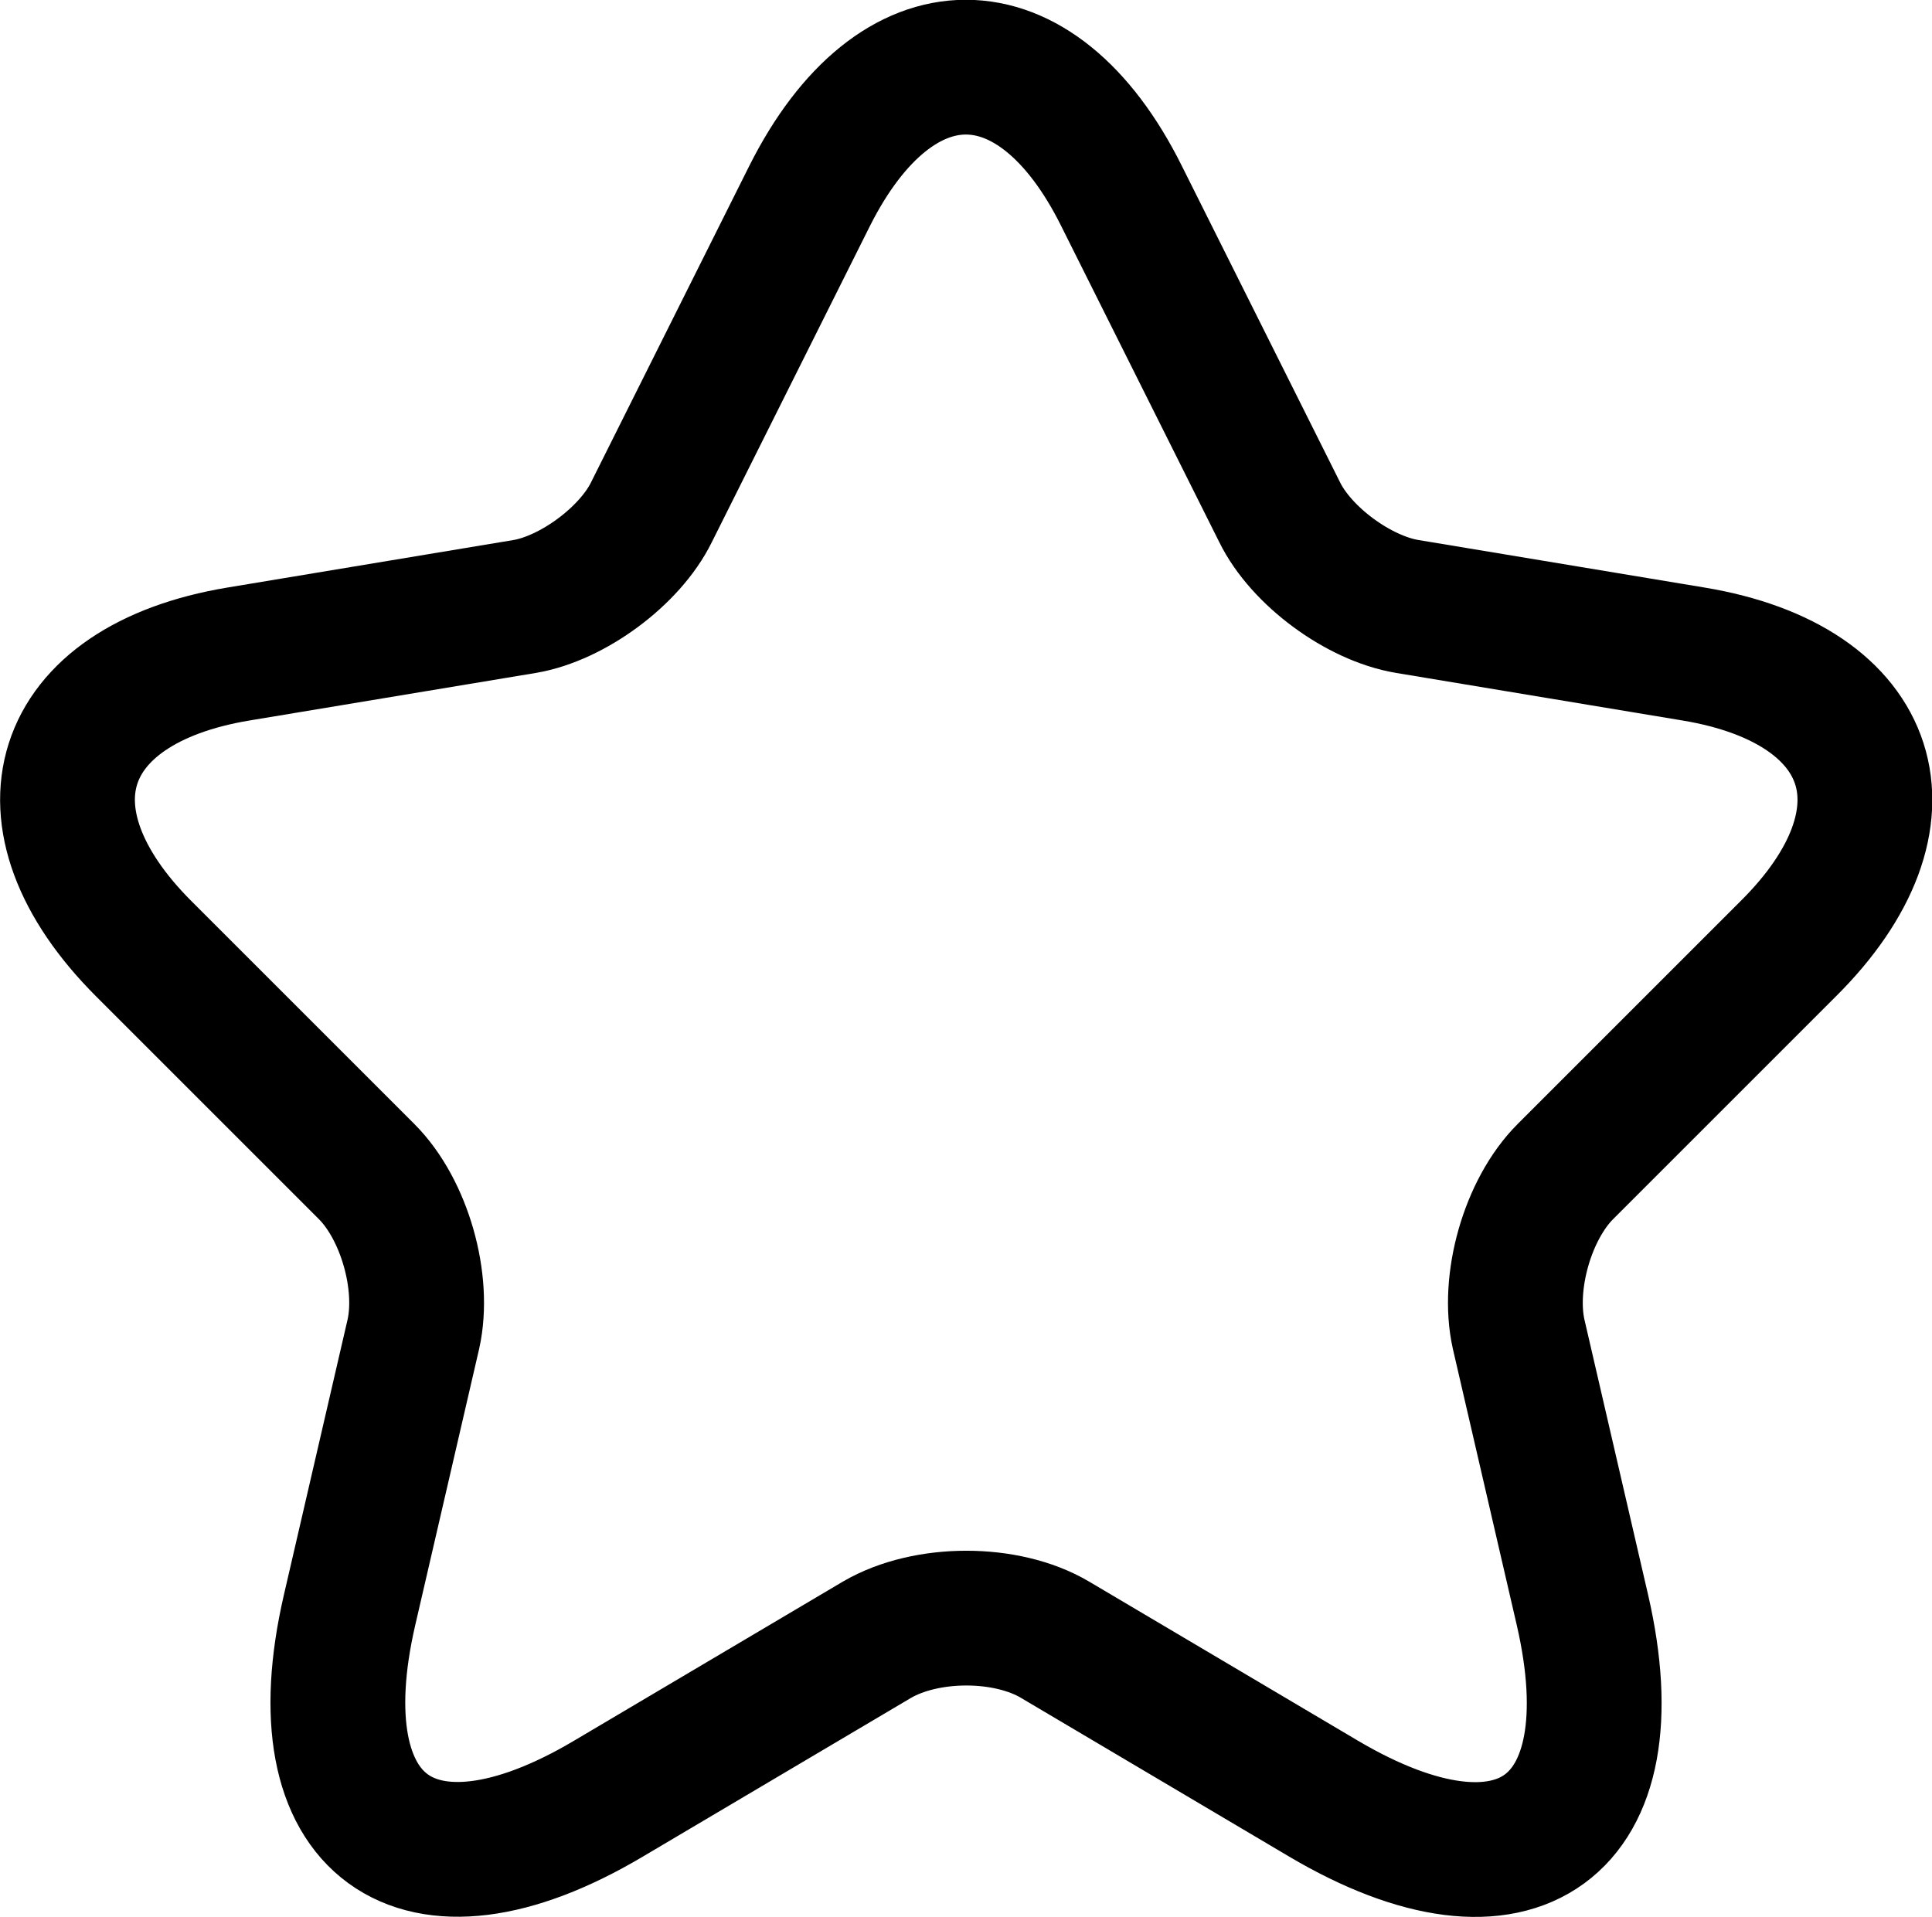 <?xml version="1.0" encoding="UTF-8"?><svg id="Layer_2" xmlns="http://www.w3.org/2000/svg" viewBox="0 0 21.5 21.34"><defs><style>.cls-1{fill:none;stroke:#000;stroke-linecap:round;stroke-linejoin:round;stroke-width:1.5px;}</style></defs><g id="Layer_1-2"><path class="cls-1" d="m12.48,2.18l1.76,3.52c.24.49.88.96,1.42,1.05l3.19.53c2.04.34,2.52,1.82,1.05,3.28l-2.48,2.48c-.42.42-.65,1.23-.52,1.81l.71,3.07c.56,2.43-.73,3.37-2.88,2.1l-2.99-1.77c-.54-.32-1.43-.32-1.98,0l-2.99,1.77c-2.14,1.27-3.44.32-2.88-2.1l.71-3.07c.13-.58-.1-1.39-.52-1.81l-2.48-2.48c-1.46-1.46-.99-2.94,1.05-3.28l3.19-.53c.53-.09,1.17-.56,1.41-1.05l1.76-3.52c.96-1.91,2.52-1.91,3.47,0Z"/></g></svg>